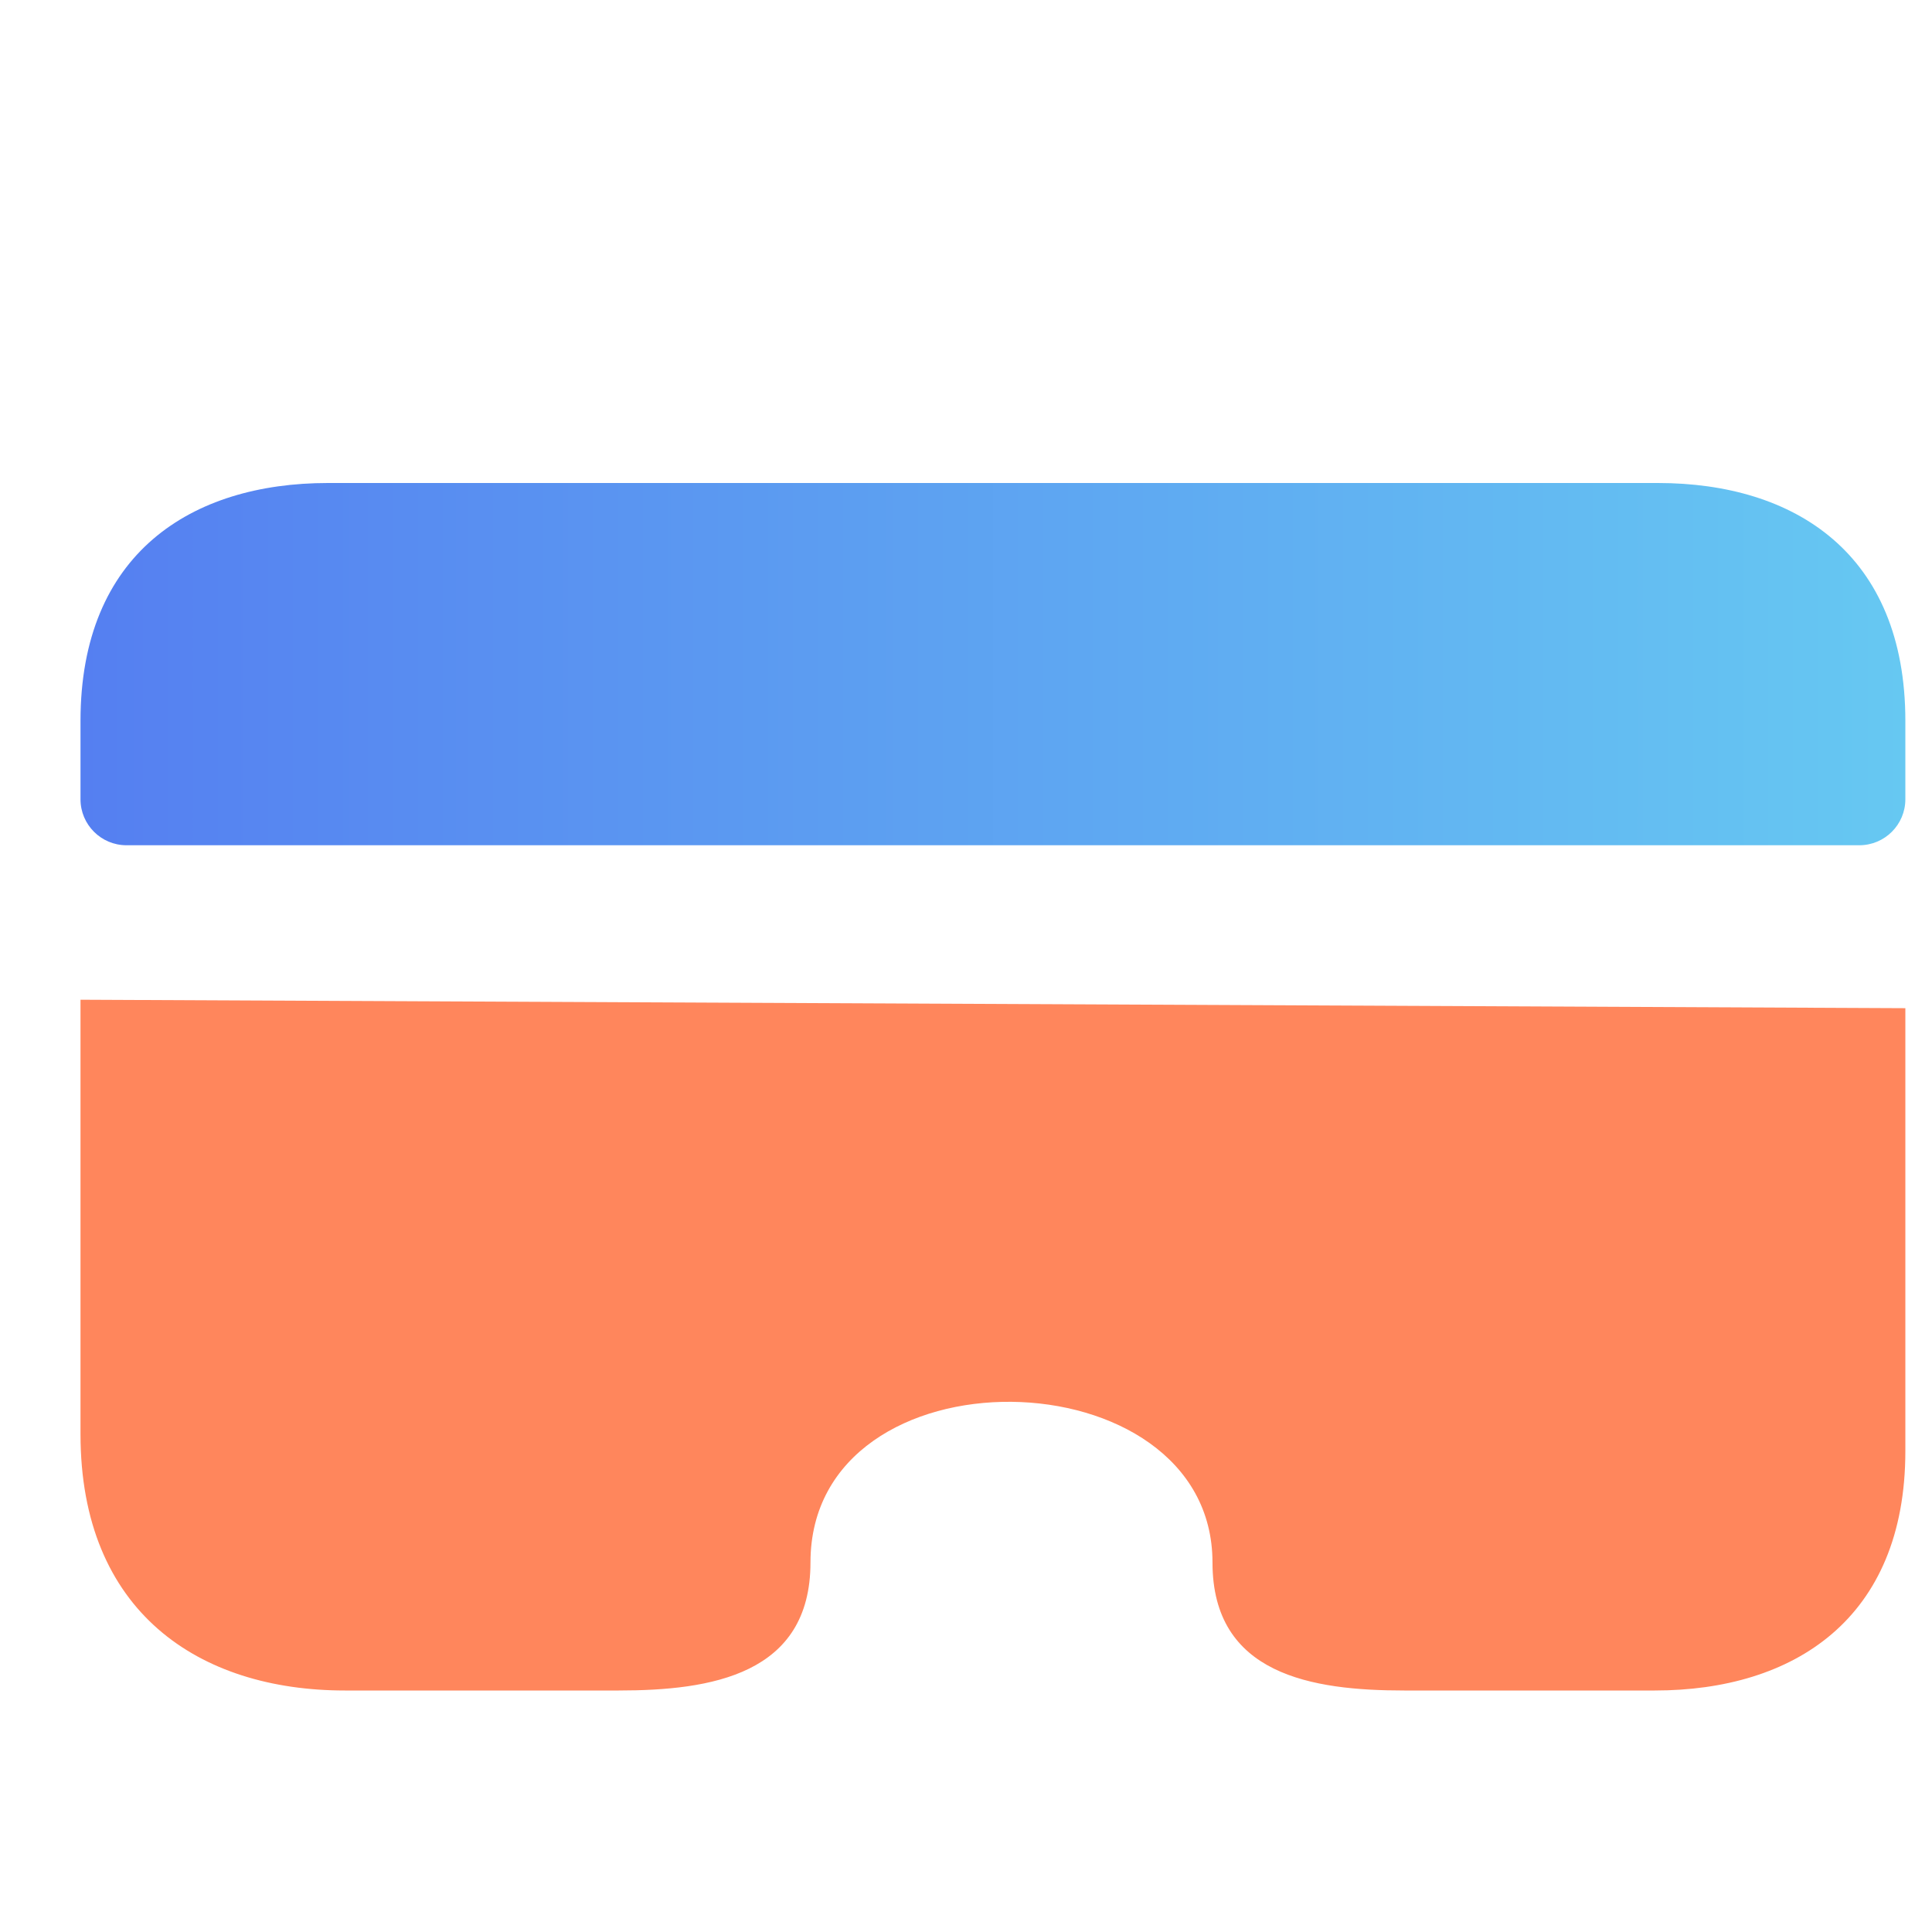 <svg width="24" height="24" viewBox="0 0 24 24" fill="none" xmlns="http://www.w3.org/2000/svg">
<path d="M20.595 6H4.074C2.376 6 1 6.875 1 8.956V9.929C1 10.244 1.256 10.5 1.571 10.5H23.097C23.413 10.5 23.669 10.244 23.669 9.929V8.956C23.669 6.875 22.293 6 20.595 6Z" fill="url(#paint0_linear_12456_4613)"/>
<path d="M17.444 21H20.557C22.275 21 23.669 20.117 23.669 18.025V12.524L1 12.419V17.815C1 20.023 2.471 21 4.285 21H7.685C8.831 21 10.068 20.805 10.068 19.41C10.068 16.698 15.062 16.799 15.062 19.41C15.062 20.805 16.299 21 17.444 21Z" fill="#FF865C"/>
<defs>
<linearGradient id="paint0_linear_12456_4613" x1="1" y1="8.273" x2="23.669" y2="8.273" gradientUnits="userSpaceOnUse">
<stop stop-color="#557FF1"/>
<stop offset="1" stop-color="#66C8F2"/>
</linearGradient>
</defs>
</svg>
